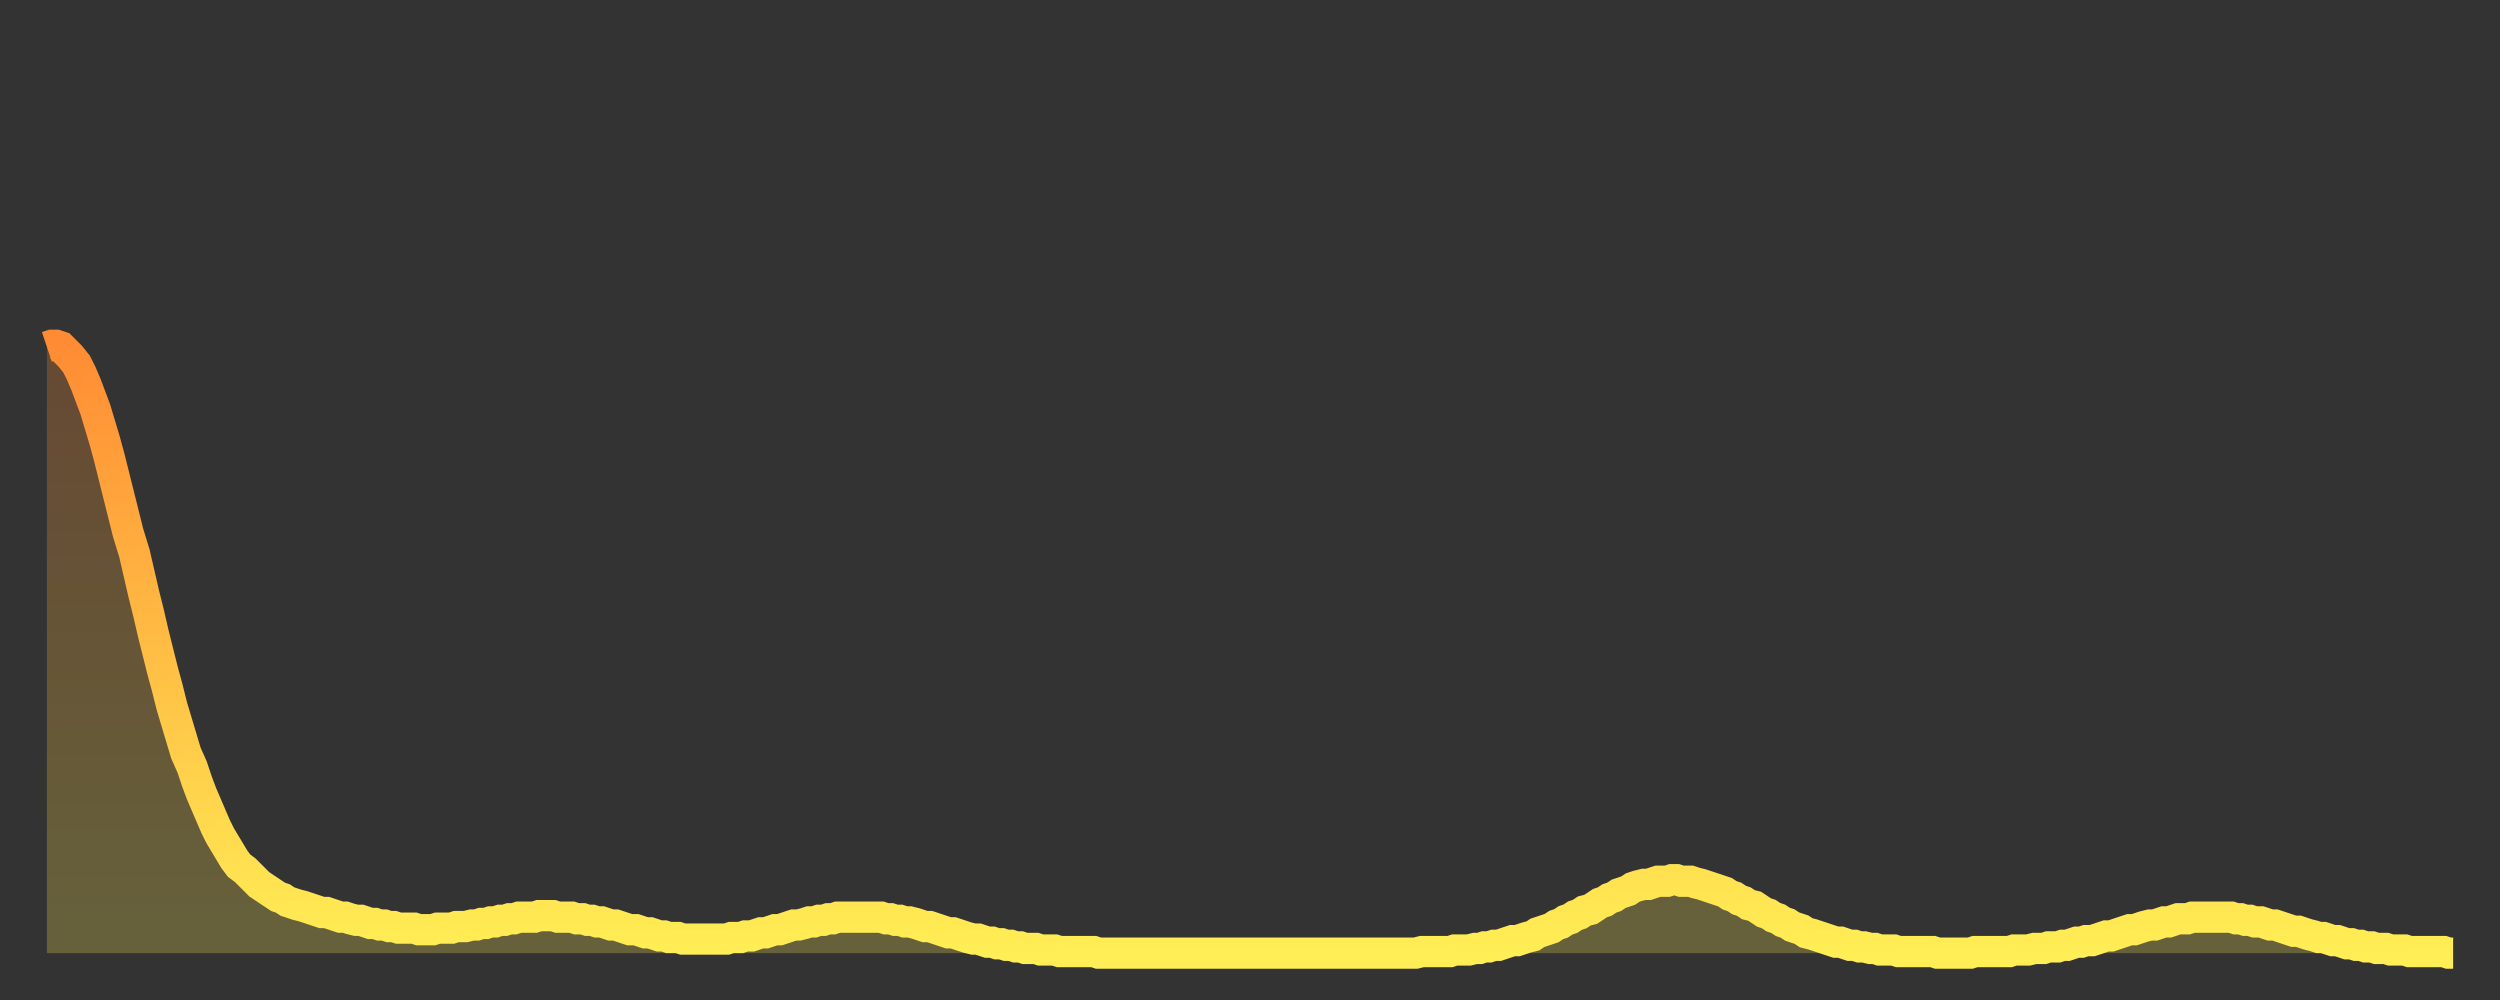<?xml version="1.0" encoding="utf-8" ?>
<svg baseProfile="full" height="64" version="1.1" width="160" xmlns="http://www.w3.org/2000/svg" xmlns:ev="http://www.w3.org/2001/xml-events" xmlns:xlink="http://www.w3.org/1999/xlink"><rect width="100%" height="100%" fill="#333333" stroke="none"/><defs><linearGradient id="id1327690" x1="0" x2="0" y1="0" y2="1"><stop offset="0%" stop-color="#ff8c34" /><stop offset="50%" stop-color="#ffbd44" /><stop offset="100%" stop-color="#ffee55" /></linearGradient></defs><g transform="translate(3,3)"><g><path d="M 0.0 19.2 0.3 19.1 0.6 19.1 0.9 19.2 1.2 19.5 1.5 19.8 1.9 20.3 2.2 20.9 2.5 21.6 2.8 22.4 3.1 23.2 3.4 24.2 3.7 25.2 4.0 26.3 4.3 27.5 4.6 28.7 4.9 29.9 5.2 31.1 5.6 32.4 5.9 33.7 6.2 35.0 6.5 36.2 6.8 37.5 7.1 38.7 7.4 39.9 7.7 41.0 8.0 42.2 8.3 43.2 8.6 44.2 8.9 45.2 9.3 46.1 9.6 47.0 9.9 47.8 10.2 48.5 10.5 49.2 10.8 49.9 11.1 50.5 11.4 51.0 11.7 51.5 12.0 52.0 12.3 52.4 12.7 52.7 13.0 53.0 13.3 53.3 13.6 53.6 13.9 53.8 14.2 54.0 14.5 54.2 14.8 54.4 15.1 54.5 15.4 54.7 15.7 54.8 16.0 54.9 16.4 55.0 16.7 55.1 17.0 55.2 17.3 55.3 17.6 55.4 17.9 55.4 18.2 55.5 18.5 55.6 18.8 55.7 19.1 55.7 19.4 55.8 19.8 55.9 20.1 55.9 20.4 56.0 20.7 56.1 21.0 56.1 21.3 56.2 21.6 56.2 21.9 56.3 22.2 56.3 22.5 56.4 22.8 56.4 23.1 56.4 23.5 56.4 23.8 56.5 24.1 56.5 24.4 56.5 24.7 56.5 25.0 56.4 25.3 56.4 25.6 56.4 25.9 56.4 26.2 56.3 26.5 56.3 26.8 56.3 27.2 56.2 27.5 56.2 27.8 56.1 28.1 56.1 28.4 56.0 28.7 56.0 29.0 55.9 29.3 55.9 29.6 55.8 29.9 55.8 30.2 55.7 30.6 55.7 30.9 55.7 31.2 55.7 31.5 55.6 31.8 55.6 32.1 55.6 32.4 55.6 32.7 55.7 33.0 55.7 33.3 55.7 33.6 55.7 33.9 55.8 34.3 55.8 34.6 55.9 34.9 55.9 35.2 56.0 35.5 56.0 35.8 56.1 36.1 56.2 36.4 56.2 36.7 56.3 37.0 56.4 37.3 56.5 37.7 56.5 38.0 56.6 38.3 56.7 38.6 56.7 38.9 56.8 39.2 56.9 39.5 56.9 39.8 57.0 40.1 57.0 40.4 57.0 40.7 57.1 41.0 57.1 41.4 57.1 41.7 57.1 42.0 57.1 42.3 57.1 42.6 57.1 42.9 57.1 43.2 57.1 43.5 57.1 43.8 57.0 44.1 57.0 44.4 57.0 44.7 56.9 45.1 56.9 45.4 56.8 45.7 56.7 46.0 56.7 46.3 56.6 46.6 56.5 46.9 56.5 47.2 56.4 47.5 56.3 47.8 56.2 48.1 56.2 48.5 56.1 48.8 56.0 49.1 56.0 49.4 55.9 49.7 55.9 50.0 55.8 50.3 55.8 50.6 55.7 50.9 55.7 51.2 55.7 51.5 55.7 51.8 55.7 52.2 55.7 52.5 55.7 52.8 55.7 53.1 55.7 53.4 55.7 53.7 55.8 54.0 55.8 54.3 55.9 54.6 55.9 54.9 56.0 55.2 56.0 55.6 56.1 55.9 56.2 56.2 56.3 56.5 56.3 56.8 56.4 57.1 56.5 57.4 56.6 57.7 56.7 58.0 56.7 58.3 56.8 58.6 56.9 58.9 57.0 59.3 57.1 59.6 57.1 59.9 57.2 60.2 57.3 60.5 57.3 60.8 57.4 61.1 57.4 61.4 57.5 61.7 57.5 62.0 57.6 62.3 57.6 62.6 57.7 63.0 57.7 63.3 57.7 63.6 57.8 63.9 57.8 64.2 57.8 64.5 57.8 64.8 57.9 65.1 57.9 65.4 57.9 65.7 57.9 66.0 57.9 66.4 57.9 66.7 57.9 67.0 57.9 67.3 58.0 67.6 58.0 67.9 58.0 68.2 58.0 68.5 58.0 68.8 58.0 69.1 58.0 69.4 58.0 69.7 58.0 70.1 58.0 70.4 58.0 70.7 58.0 71.0 58.0 71.3 58.0 71.6 58.0 71.9 58.0 72.2 58.0 72.5 58.0 72.8 58.0 73.1 58.0 73.5 58.0 73.8 58.0 74.1 58.0 74.4 58.0 74.7 58.0 75.0 58.0 75.3 58.0 75.6 58.0 75.9 58.0 76.2 58.0 76.5 58.0 76.8 58.0 77.2 58.0 77.5 58.0 77.8 58.0 78.1 58.0 78.4 58.0 78.7 58.0 79.0 58.0 79.3 58.0 79.6 58.0 79.9 58.0 80.2 58.0 80.5 58.0 80.9 58.0 81.2 58.0 81.5 58.0 81.8 58.0 82.1 58.0 82.4 58.0 82.7 58.0 83.0 58.0 83.3 58.0 83.6 58.0 83.9 58.0 84.3 58.0 84.6 58.0 84.9 58.0 85.2 58.0 85.5 58.0 85.8 58.0 86.1 58.0 86.4 58.0 86.7 58.0 87.0 58.0 87.3 58.0 87.6 58.0 88.0 57.9 88.3 57.9 88.6 57.9 88.9 57.9 89.2 57.9 89.5 57.9 89.8 57.9 90.1 57.8 90.4 57.8 90.7 57.8 91.0 57.8 91.4 57.7 91.7 57.7 92.0 57.6 92.3 57.6 92.6 57.5 92.9 57.5 93.2 57.4 93.5 57.3 93.8 57.2 94.1 57.2 94.4 57.1 94.7 57.0 95.1 56.9 95.4 56.7 95.7 56.6 96.0 56.5 96.3 56.4 96.6 56.2 96.9 56.1 97.2 55.9 97.5 55.8 97.8 55.6 98.1 55.5 98.4 55.3 98.8 55.2 99.1 55.0 99.4 54.8 99.7 54.7 100.0 54.5 100.3 54.4 100.6 54.2 100.9 54.1 101.2 54.0 101.5 53.8 101.8 53.7 102.2 53.6 102.5 53.6 102.8 53.5 103.1 53.4 103.4 53.4 103.7 53.4 104.0 53.3 104.3 53.3 104.6 53.4 104.9 53.4 105.2 53.4 105.5 53.5 105.9 53.6 106.2 53.7 106.5 53.8 106.8 53.9 107.1 54.0 107.4 54.1 107.7 54.3 108.0 54.4 108.3 54.6 108.6 54.7 108.9 54.9 109.3 55.0 109.6 55.2 109.9 55.4 110.2 55.5 110.5 55.7 110.8 55.8 111.1 56.0 111.4 56.1 111.7 56.3 112.0 56.4 112.3 56.5 112.6 56.7 113.0 56.8 113.3 56.9 113.6 57.0 113.9 57.1 114.2 57.2 114.5 57.3 114.8 57.3 115.1 57.4 115.4 57.5 115.7 57.5 116.0 57.6 116.3 57.6 116.7 57.7 117.0 57.7 117.3 57.8 117.6 57.8 117.9 57.8 118.2 57.8 118.5 57.9 118.8 57.9 119.1 57.9 119.4 57.9 119.7 57.9 120.1 57.9 120.4 57.9 120.7 57.9 121.0 58.0 121.3 58.0 121.6 58.0 121.9 58.0 122.2 58.0 122.5 58.0 122.8 58.0 123.1 58.0 123.4 57.9 123.8 57.9 124.1 57.9 124.4 57.9 124.7 57.9 125.0 57.9 125.3 57.9 125.6 57.9 125.9 57.8 126.2 57.8 126.5 57.8 126.8 57.8 127.2 57.7 127.5 57.7 127.8 57.7 128.1 57.6 128.4 57.6 128.7 57.6 129.0 57.5 129.3 57.5 129.6 57.4 129.9 57.3 130.2 57.3 130.5 57.2 130.9 57.2 131.2 57.1 131.5 57.0 131.8 56.9 132.1 56.9 132.4 56.8 132.7 56.7 133.0 56.6 133.3 56.5 133.6 56.5 133.9 56.4 134.2 56.3 134.6 56.2 134.9 56.2 135.2 56.1 135.5 56.0 135.8 56.0 136.1 55.9 136.4 55.8 136.7 55.8 137.0 55.8 137.3 55.7 137.6 55.7 138.0 55.7 138.3 55.7 138.6 55.7 138.9 55.7 139.2 55.7 139.5 55.7 139.8 55.7 140.1 55.8 140.4 55.8 140.7 55.9 141.0 55.9 141.3 56.0 141.7 56.0 142.0 56.1 142.3 56.2 142.6 56.2 142.9 56.3 143.2 56.4 143.5 56.5 143.8 56.6 144.1 56.6 144.4 56.7 144.7 56.8 145.1 56.9 145.4 57.0 145.7 57.0 146.0 57.1 146.3 57.2 146.6 57.2 146.9 57.3 147.2 57.4 147.5 57.4 147.8 57.5 148.1 57.5 148.4 57.6 148.8 57.6 149.1 57.7 149.4 57.7 149.7 57.7 150.0 57.8 150.3 57.8 150.6 57.8 150.9 57.8 151.2 57.9 151.5 57.9 151.8 57.9 152.1 57.9 152.5 57.9 152.8 57.9 153.1 57.9 153.4 57.9 153.7 58.0 154.0 58.0" fill="none" id="graph-curve" opacity="1" stroke="url(#id1327690)" stroke-width="2" /><path d="M 0 58 L 0.0 19.2 0.3 19.1 0.6 19.1 0.9 19.2 1.2 19.5 1.5 19.8 1.9 20.3 2.2 20.9 2.5 21.6 2.8 22.4 3.1 23.2 3.4 24.2 3.7 25.2 4.0 26.3 4.3 27.5 4.6 28.7 4.9 29.9 5.2 31.1 5.6 32.4 5.9 33.7 6.2 35.0 6.5 36.2 6.8 37.5 7.1 38.7 7.4 39.9 7.7 41.0 8.0 42.2 8.3 43.2 8.6 44.2 8.9 45.2 9.3 46.1 9.6 47.0 9.9 47.8 10.2 48.5 10.5 49.2 10.8 49.9 11.1 50.5 11.4 51.0 11.7 51.5 12.0 52.0 12.3 52.4 12.7 52.7 13.0 53.0 13.3 53.3 13.6 53.6 13.9 53.8 14.2 54.0 14.5 54.2 14.8 54.4 15.1 54.5 15.4 54.7 15.7 54.8 16.0 54.9 16.4 55.0 16.7 55.1 17.0 55.2 17.3 55.3 17.6 55.4 17.9 55.4 18.2 55.5 18.5 55.6 18.8 55.7 19.1 55.7 19.4 55.8 19.8 55.9 20.1 55.9 20.4 56.0 20.7 56.1 21.0 56.1 21.3 56.2 21.6 56.2 21.9 56.3 22.2 56.3 22.5 56.4 22.8 56.4 23.1 56.4 23.5 56.4 23.8 56.5 24.1 56.5 24.4 56.5 24.7 56.5 25.0 56.4 25.3 56.4 25.6 56.4 25.9 56.4 26.2 56.3 26.5 56.3 26.8 56.3 27.2 56.2 27.5 56.2 27.8 56.1 28.1 56.1 28.4 56.0 28.7 56.0 29.0 55.9 29.3 55.9 29.6 55.8 29.9 55.8 30.2 55.7 30.6 55.7 30.9 55.7 31.2 55.7 31.5 55.6 31.8 55.6 32.1 55.6 32.4 55.6 32.7 55.7 33.0 55.7 33.3 55.7 33.6 55.7 33.9 55.8 34.3 55.8 34.6 55.9 34.9 55.9 35.2 56.0 35.5 56.0 35.8 56.1 36.1 56.2 36.4 56.2 36.7 56.3 37.0 56.4 37.3 56.5 37.7 56.5 38.0 56.6 38.3 56.7 38.6 56.7 38.9 56.8 39.2 56.9 39.5 56.9 39.8 57.0 40.1 57.0 40.4 57.0 40.7 57.1 41.0 57.1 41.4 57.1 41.7 57.1 42.0 57.1 42.3 57.1 42.6 57.1 42.9 57.1 43.2 57.1 43.5 57.1 43.8 57.0 44.1 57.0 44.4 57.0 44.7 56.9 45.1 56.9 45.4 56.8 45.7 56.7 46.0 56.7 46.3 56.6 46.6 56.5 46.9 56.5 47.2 56.4 47.5 56.3 47.8 56.2 48.1 56.2 48.5 56.1 48.8 56.0 49.1 56.0 49.4 55.9 49.7 55.9 50.0 55.8 50.3 55.8 50.6 55.7 50.9 55.7 51.2 55.7 51.5 55.7 51.8 55.7 52.2 55.7 52.5 55.7 52.8 55.7 53.1 55.7 53.4 55.7 53.7 55.8 54.0 55.8 54.3 55.9 54.6 55.9 54.9 56.0 55.2 56.0 55.6 56.1 55.9 56.2 56.2 56.3 56.5 56.3 56.8 56.4 57.1 56.5 57.4 56.6 57.7 56.7 58.0 56.7 58.3 56.8 58.6 56.9 58.9 57.0 59.3 57.1 59.6 57.1 59.9 57.2 60.2 57.3 60.5 57.3 60.8 57.4 61.1 57.4 61.4 57.5 61.7 57.5 62.0 57.6 62.3 57.6 62.6 57.7 63.0 57.7 63.3 57.7 63.6 57.8 63.9 57.8 64.2 57.8 64.5 57.8 64.8 57.9 65.1 57.9 65.4 57.9 65.7 57.9 66.0 57.9 66.4 57.9 66.7 57.9 67.0 57.9 67.3 58.0 67.6 58.0 67.9 58.0 68.2 58.0 68.5 58.0 68.8 58.0 69.1 58.0 69.4 58.0 69.7 58.0 70.1 58.0 70.4 58.0 70.7 58.0 71.0 58.0 71.3 58.0 71.6 58.0 71.9 58.0 72.2 58.0 72.5 58.0 72.8 58.0 73.1 58.0 73.5 58.0 73.8 58.0 74.1 58.0 74.4 58.0 74.7 58.0 75.0 58.0 75.3 58.0 75.6 58.0 75.9 58.0 76.2 58.0 76.5 58.0 76.8 58.0 77.2 58.0 77.5 58.0 77.8 58.0 78.1 58.0 78.4 58.0 78.7 58.0 79.0 58.0 79.3 58.0 79.6 58.0 79.9 58.0 80.2 58.0 80.5 58.0 80.9 58.0 81.2 58.0 81.5 58.0 81.8 58.0 82.1 58.0 82.4 58.0 82.7 58.0 83.0 58.0 83.3 58.0 83.6 58.0 83.9 58.0 84.3 58.0 84.6 58.0 84.9 58.0 85.2 58.0 85.5 58.0 85.8 58.0 86.1 58.0 86.4 58.0 86.7 58.0 87.0 58.0 87.3 58.0 87.6 58.0 88.0 57.9 88.3 57.9 88.6 57.9 88.9 57.9 89.2 57.9 89.5 57.9 89.8 57.9 90.1 57.8 90.4 57.8 90.7 57.8 91.0 57.8 91.4 57.7 91.7 57.7 92.0 57.6 92.3 57.6 92.6 57.5 92.9 57.5 93.2 57.4 93.5 57.3 93.8 57.2 94.1 57.2 94.4 57.1 94.7 57.0 95.1 56.9 95.4 56.7 95.7 56.6 96.0 56.5 96.3 56.4 96.6 56.2 96.9 56.1 97.2 55.9 97.5 55.8 97.8 55.6 98.1 55.5 98.4 55.3 98.8 55.2 99.1 55.0 99.4 54.8 99.7 54.7 100.0 54.5 100.3 54.4 100.6 54.2 100.9 54.1 101.2 54.0 101.5 53.8 101.8 53.7 102.2 53.6 102.5 53.6 102.8 53.5 103.1 53.4 103.4 53.4 103.7 53.4 104.0 53.3 104.3 53.3 104.6 53.4 104.9 53.4 105.2 53.4 105.5 53.5 105.9 53.6 106.2 53.7 106.5 53.8 106.8 53.9 107.1 54.0 107.4 54.1 107.7 54.3 108.0 54.4 108.3 54.6 108.6 54.7 108.9 54.9 109.3 55.0 109.6 55.2 109.9 55.4 110.2 55.5 110.5 55.7 110.8 55.8 111.1 56.0 111.4 56.1 111.7 56.3 112.0 56.4 112.3 56.5 112.6 56.7 113.0 56.8 113.3 56.9 113.6 57.0 113.9 57.1 114.2 57.2 114.5 57.3 114.8 57.3 115.1 57.4 115.4 57.5 115.7 57.5 116.0 57.6 116.3 57.6 116.7 57.7 117.0 57.7 117.3 57.8 117.6 57.8 117.9 57.8 118.2 57.8 118.5 57.9 118.8 57.9 119.1 57.9 119.4 57.9 119.7 57.9 120.1 57.9 120.4 57.9 120.7 57.9 121.0 58.0 121.3 58.0 121.6 58.0 121.9 58.0 122.2 58.0 122.5 58.0 122.8 58.0 123.1 58.0 123.4 57.9 123.8 57.9 124.1 57.9 124.4 57.9 124.7 57.9 125.0 57.9 125.3 57.9 125.6 57.9 125.9 57.8 126.2 57.8 126.5 57.8 126.8 57.8 127.2 57.7 127.5 57.7 127.8 57.7 128.1 57.6 128.4 57.6 128.7 57.6 129.0 57.5 129.3 57.5 129.6 57.4 129.9 57.3 130.2 57.3 130.5 57.2 130.9 57.2 131.2 57.1 131.5 57.0 131.8 56.9 132.1 56.9 132.4 56.8 132.7 56.7 133.0 56.6 133.3 56.5 133.6 56.5 133.9 56.4 134.2 56.3 134.6 56.2 134.9 56.2 135.2 56.1 135.5 56.0 135.8 56.0 136.1 55.9 136.4 55.8 136.7 55.8 137.0 55.8 137.3 55.7 137.6 55.7 138.0 55.7 138.3 55.7 138.6 55.7 138.9 55.7 139.2 55.7 139.5 55.7 139.8 55.7 140.1 55.8 140.4 55.8 140.7 55.9 141.0 55.9 141.3 56.0 141.7 56.0 142.0 56.1 142.3 56.2 142.6 56.2 142.9 56.3 143.2 56.4 143.5 56.5 143.8 56.6 144.1 56.6 144.4 56.7 144.7 56.8 145.1 56.9 145.4 57.0 145.7 57.0 146.0 57.1 146.3 57.2 146.6 57.2 146.9 57.3 147.2 57.4 147.5 57.4 147.8 57.5 148.1 57.5 148.4 57.6 148.8 57.6 149.1 57.7 149.4 57.7 149.7 57.7 150.0 57.8 150.3 57.8 150.6 57.8 150.9 57.8 151.2 57.9 151.5 57.9 151.8 57.9 152.1 57.9 152.5 57.9 152.8 57.9 153.1 57.9 153.4 57.9 153.7 58.0 154.0 58.0 154 58" fill="url(#id1327690)" fill-opacity=".25" id="graph-shadow" /></g></g></svg>